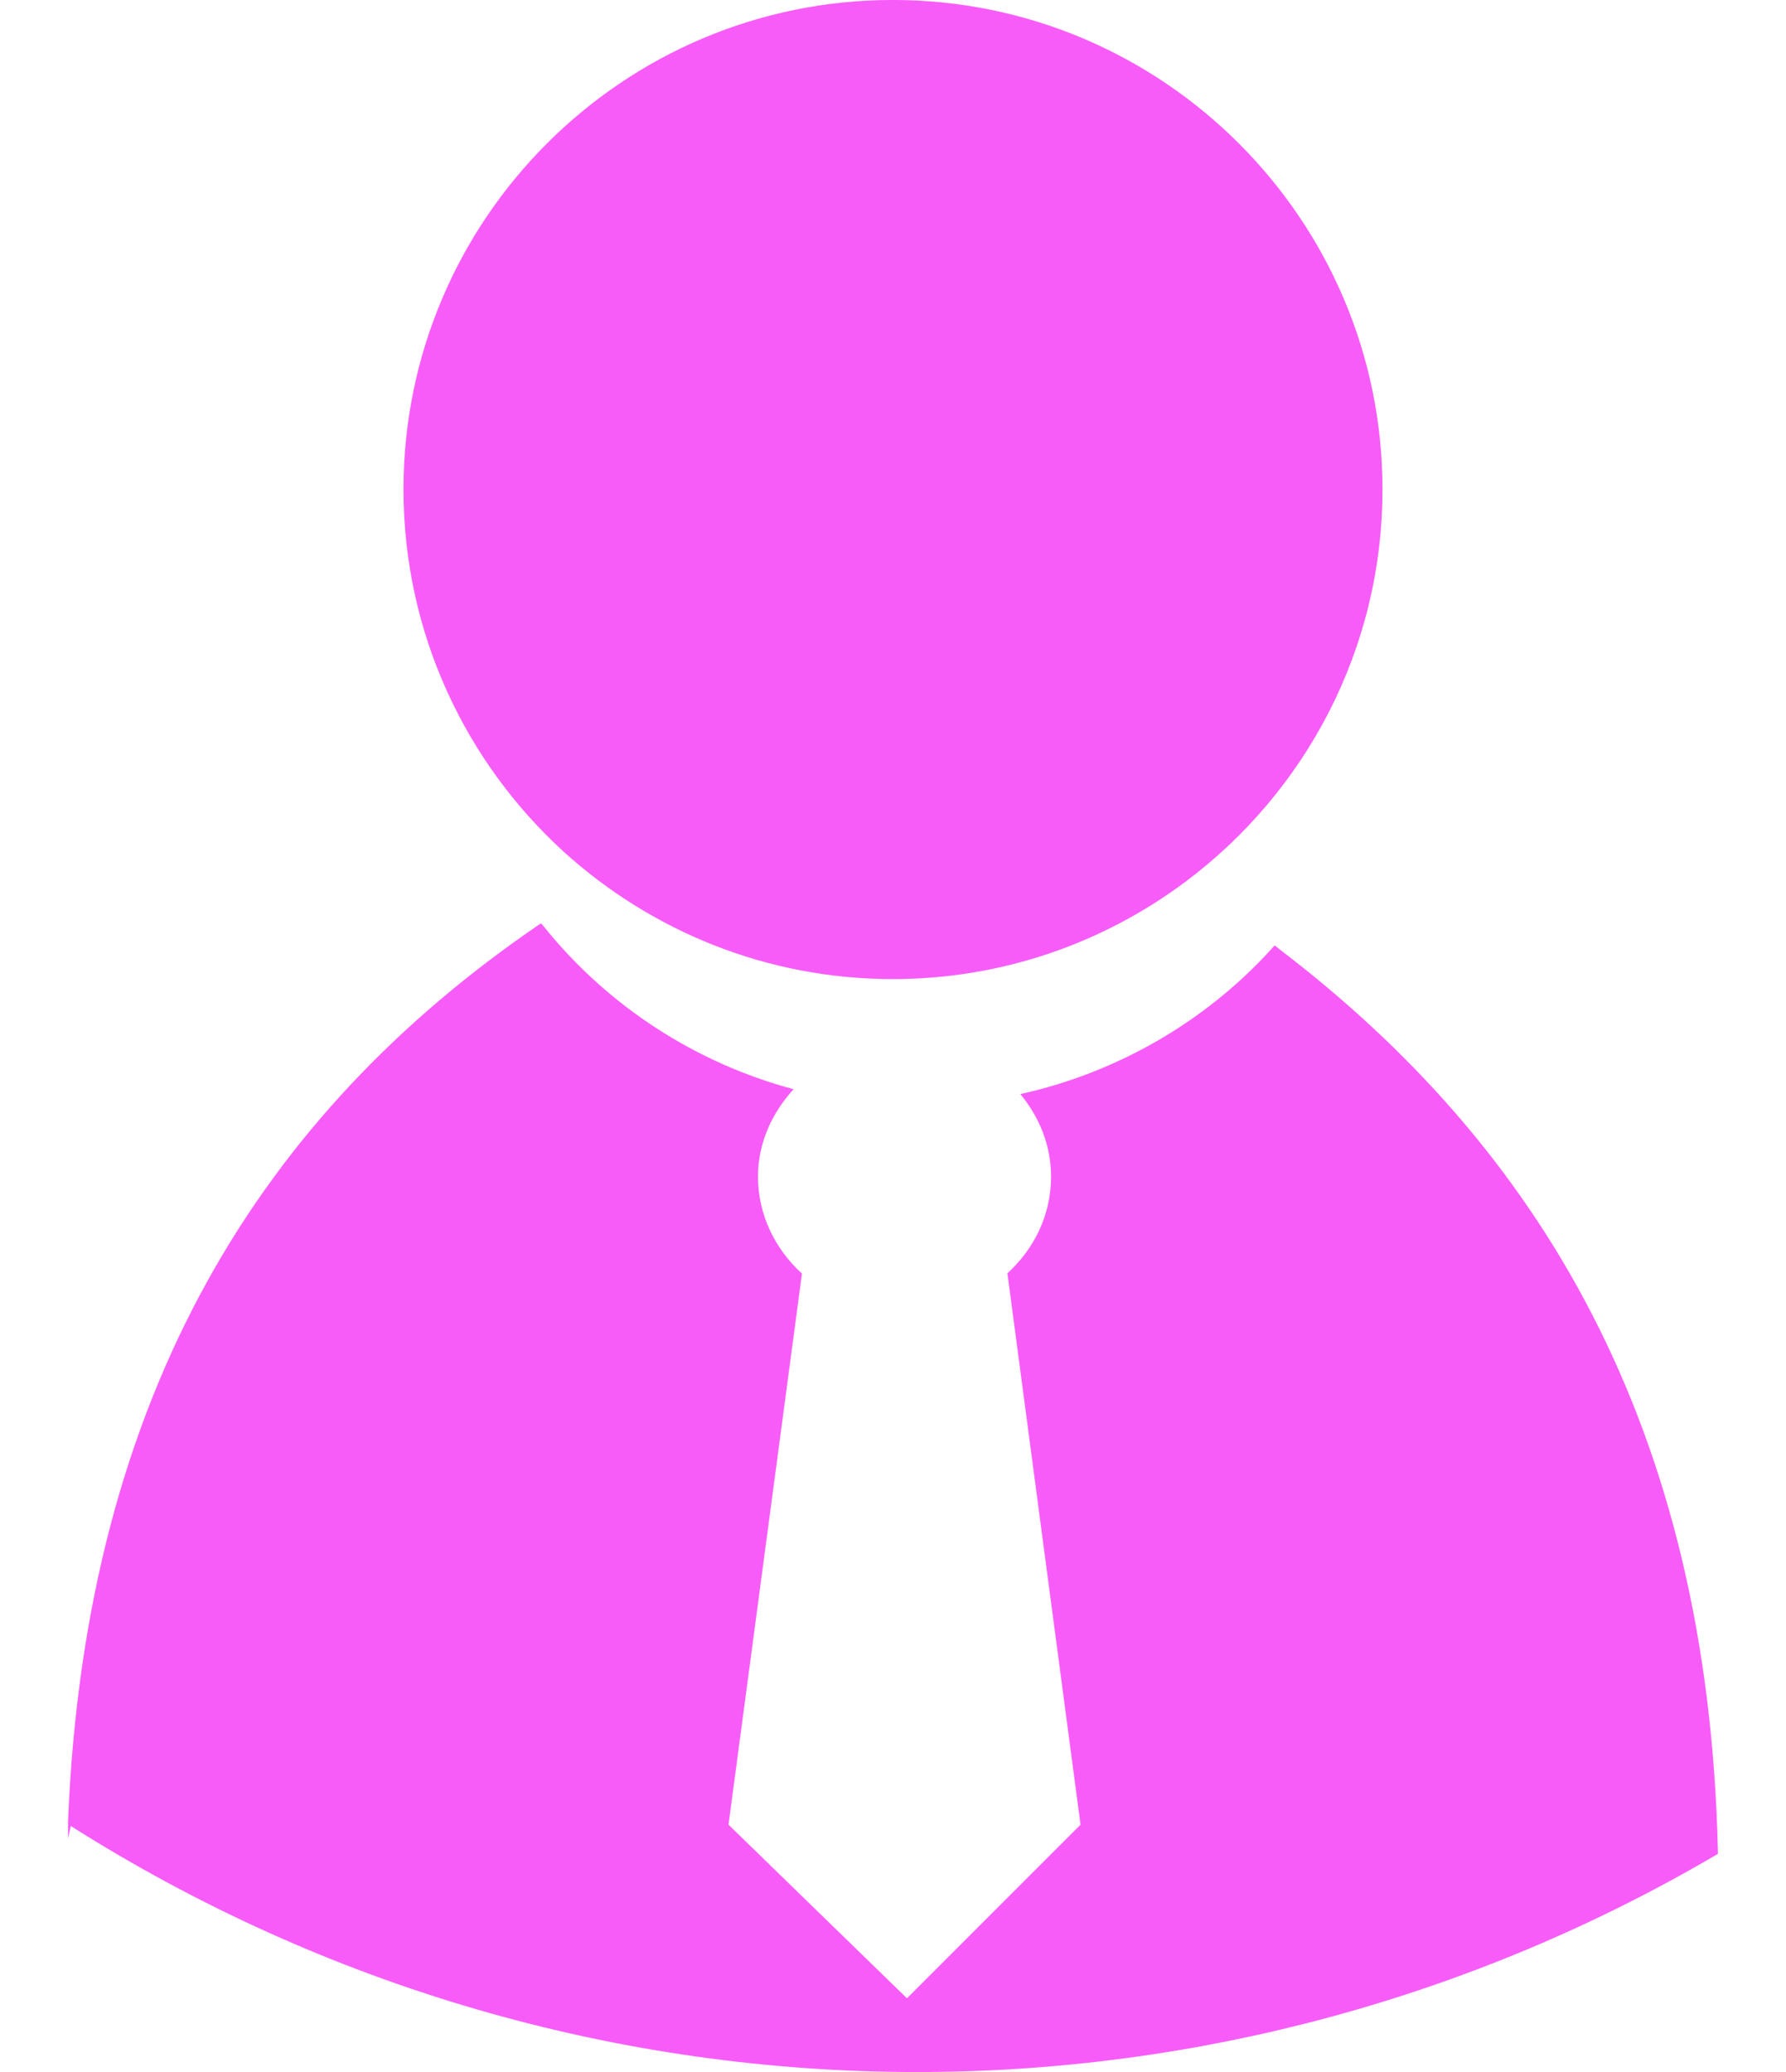 <?xml version="1.0" encoding="UTF-8"?>
<svg id="Management" xmlns="http://www.w3.org/2000/svg" viewBox="0 0 50 58">
  <defs>
    <style>
      .cls-1 {
        fill: #f85cf8;
      }
    </style>
  </defs>
  <path class="cls-1" d="M35.797,26.552l-.112-.088-.095.104c-1.857,2.047-4.343,3.466-7.025,4.058.533.646.86,1.436.86,2.314,0,1.057-.465,2.013-1.222,2.702l2.047,15.435-4.859,4.86-4.996-4.86,2.056-15.427c-.757-.689-1.231-1.652-1.231-2.71,0-.936.387-1.788.998-2.45-2.735-.73-5.195-2.321-6.983-4.541l-.086-.104-.12.079c-7.611,5.221-12.631,12.968-13.124,25.052v.486l.077-.348c7.113,4.506,15.3,6.887,23.692,6.887,7.843,0,15.566-2.09,22.342-6.062l.077-.044v-.085c-.275-11.868-4.979-19.685-12.297-25.256Z"/>
  <path class="cls-1" d="M15.785,23.846c2.442,2.21,5.668,3.561,9.211,3.561,3.068,0,5.908-1.016,8.194-2.727,3.347-2.503,5.513-6.492,5.513-10.982,0-7.551-6.148-13.699-13.707-13.699s-13.7,6.147-13.7,13.699c0,4.017,1.737,7.638,4.489,10.147Z"/>
</svg>
